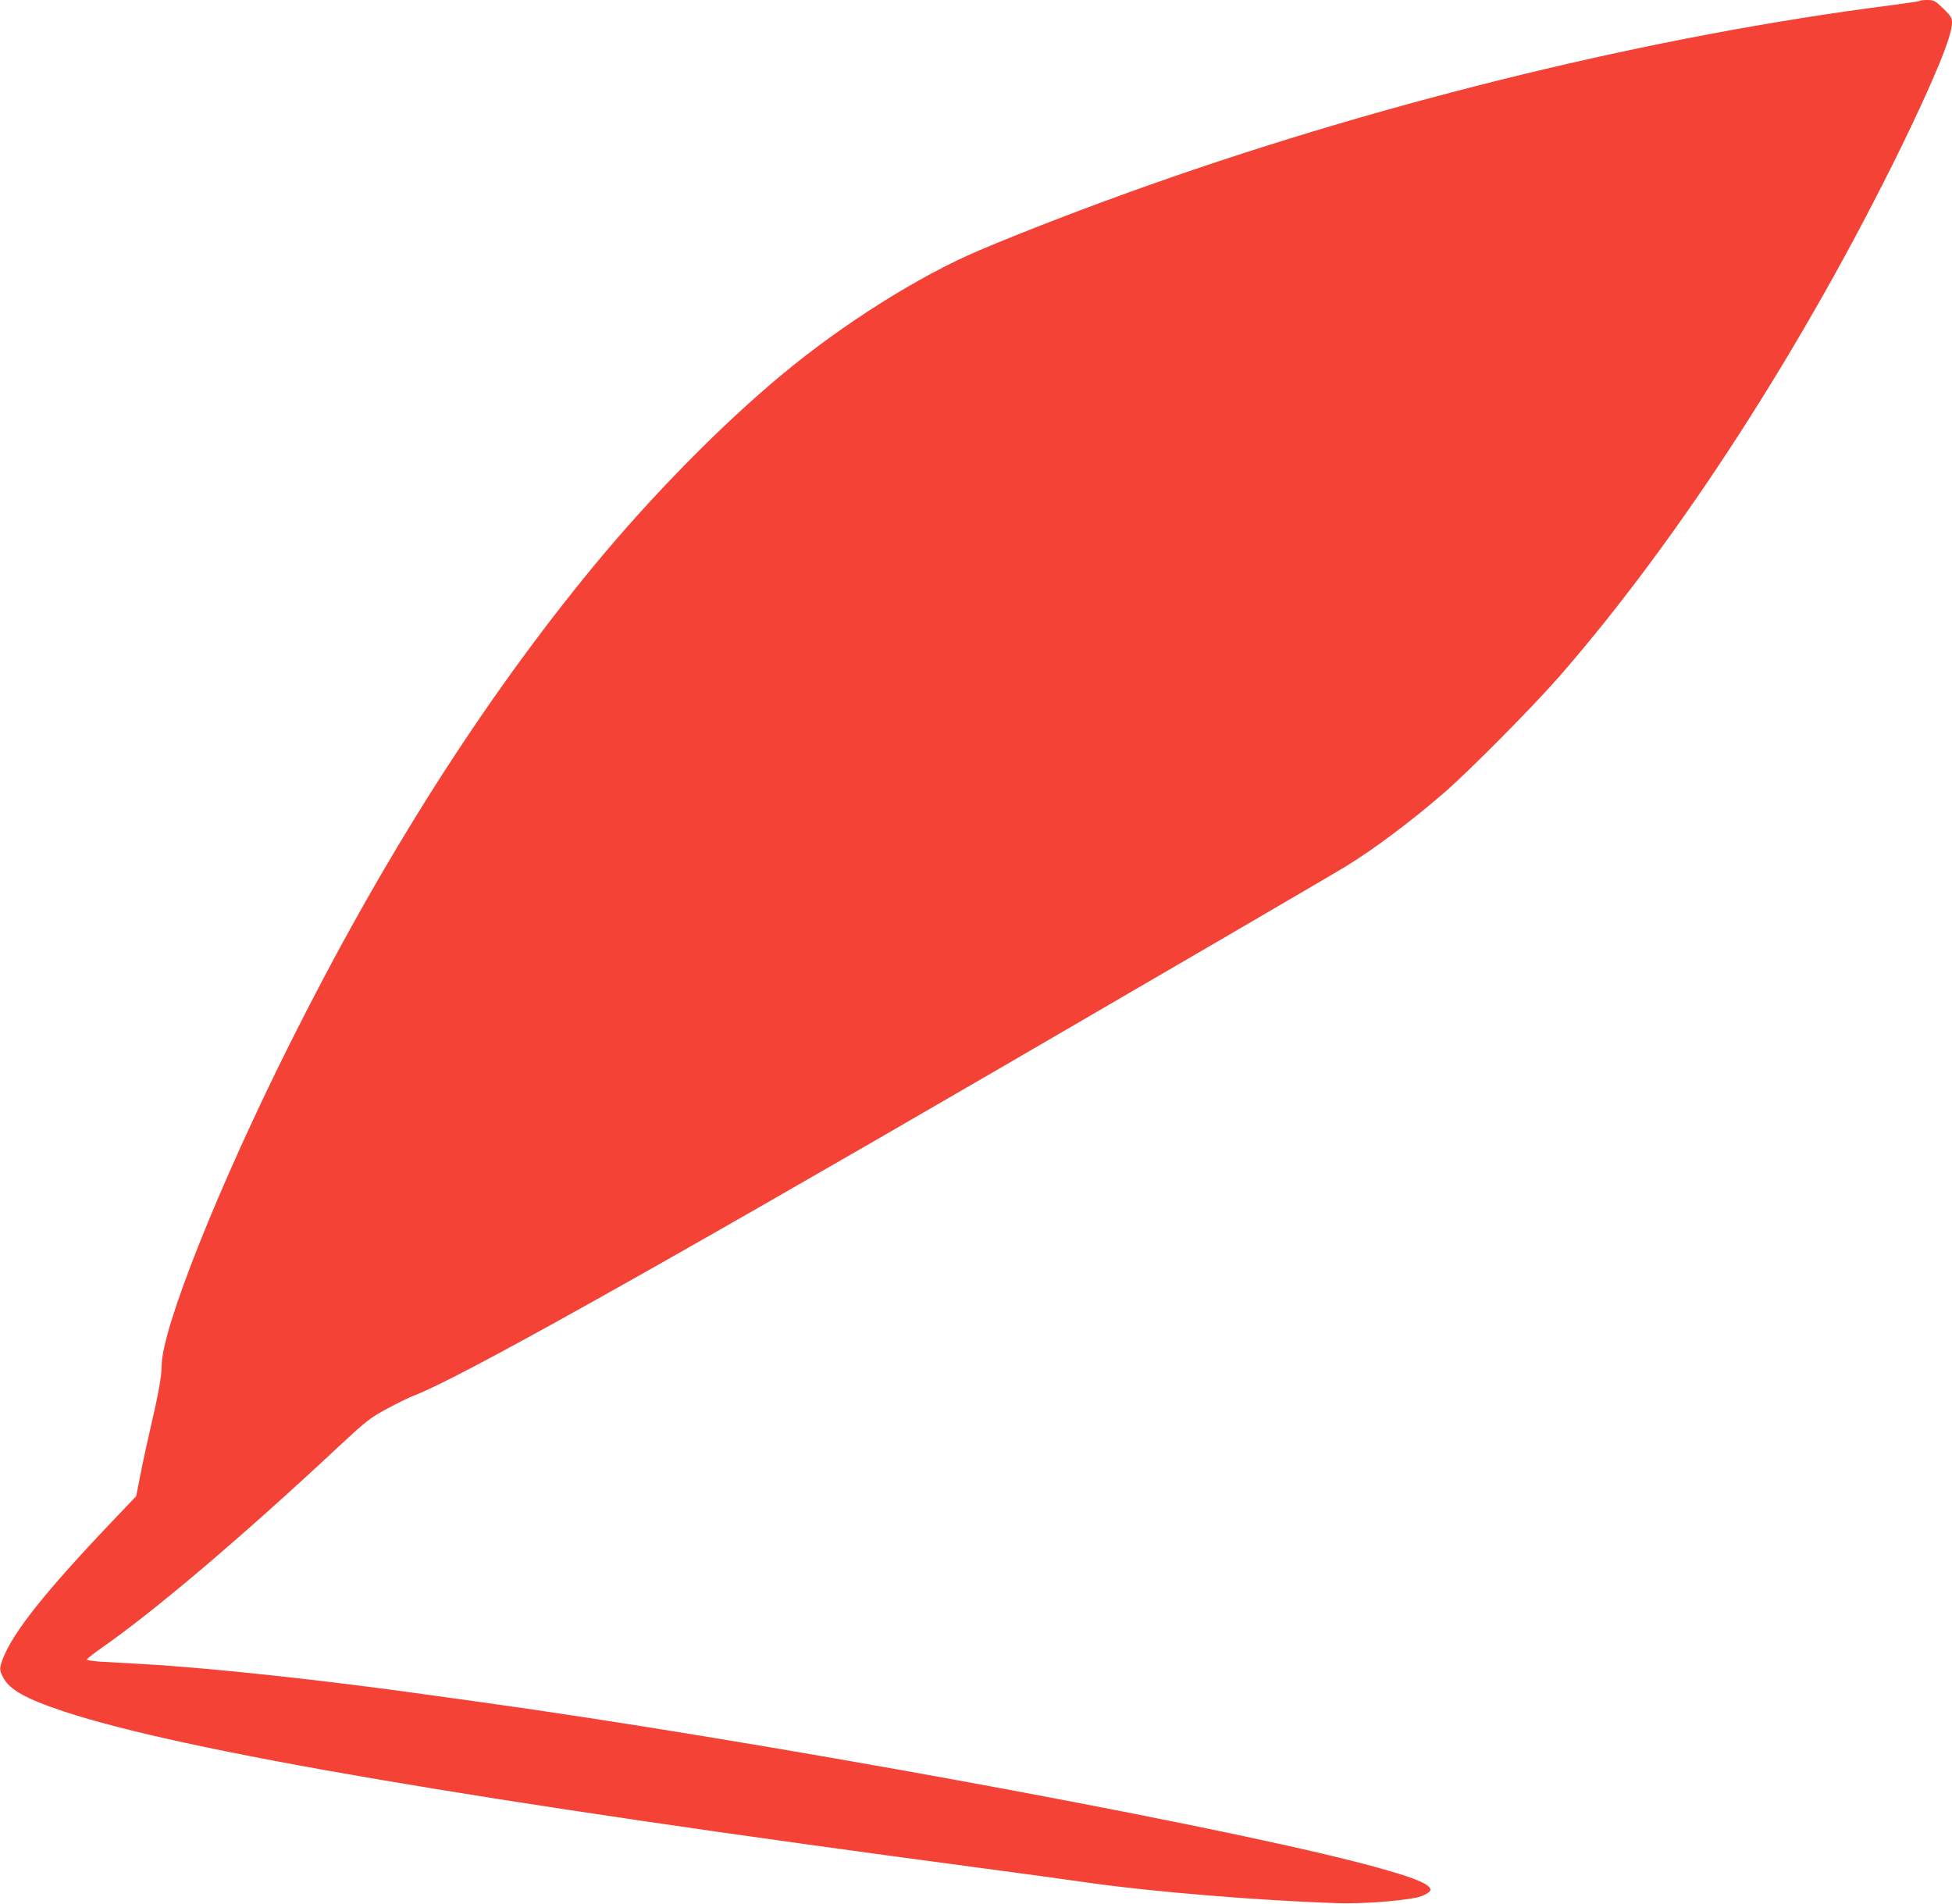 <?xml version="1.0" standalone="no"?>
<!DOCTYPE svg PUBLIC "-//W3C//DTD SVG 20010904//EN"
 "http://www.w3.org/TR/2001/REC-SVG-20010904/DTD/svg10.dtd">
<svg version="1.0" xmlns="http://www.w3.org/2000/svg"
 width="1280pt" height="1248pt" viewBox="0 0 1280 1248"
 preserveAspectRatio="xMidYMid meet">
<g transform="translate(0,1248) scale(0.1,-0.1)"
fill="#f44336" stroke="none">
<path d="M12588 12474 c-3 -3 -93 -16 -199 -30 -1525 -195 -3273 -619 -4844
-1174 -394 -139 -828 -306 -1125 -432 -393 -167 -888 -478 -1289 -811 -399
-331 -855 -794 -1237 -1257 -721 -874 -1387 -1920 -1992 -3130 -470 -938 -842
-1873 -842 -2114 0 -69 -22 -189 -75 -416 -20 -85 -49 -219 -64 -297 l-28
-142 -160 -168 c-436 -458 -648 -725 -714 -897 -23 -63 -24 -73 -1 -118 41
-84 145 -143 400 -228 780 -258 2693 -585 6002 -1025 272 -36 586 -79 696 -95
428 -62 1139 -120 1649 -137 161 -5 390 11 522 36 44 9 93 35 93 51 0 42 -137
93 -490 184 -1058 270 -3968 802 -5730 1046 -124 17 -286 40 -360 50 -676 95
-1407 174 -1855 200 -104 6 -232 13 -282 16 -51 3 -93 10 -93 14 0 5 42 38 93
74 348 242 920 727 1553 1318 188 175 209 191 323 253 67 36 145 74 174 85
284 107 1517 795 3872 2163 859 499 2156 1255 2240 1307 182 111 429 296 645
483 167 145 582 564 755 762 789 905 1601 2163 2241 3469 216 443 334 730 334
814 0 36 -6 46 -57 96 -53 51 -62 56 -104 56 -25 0 -48 -2 -51 -6z"/>
</g>
</svg>

